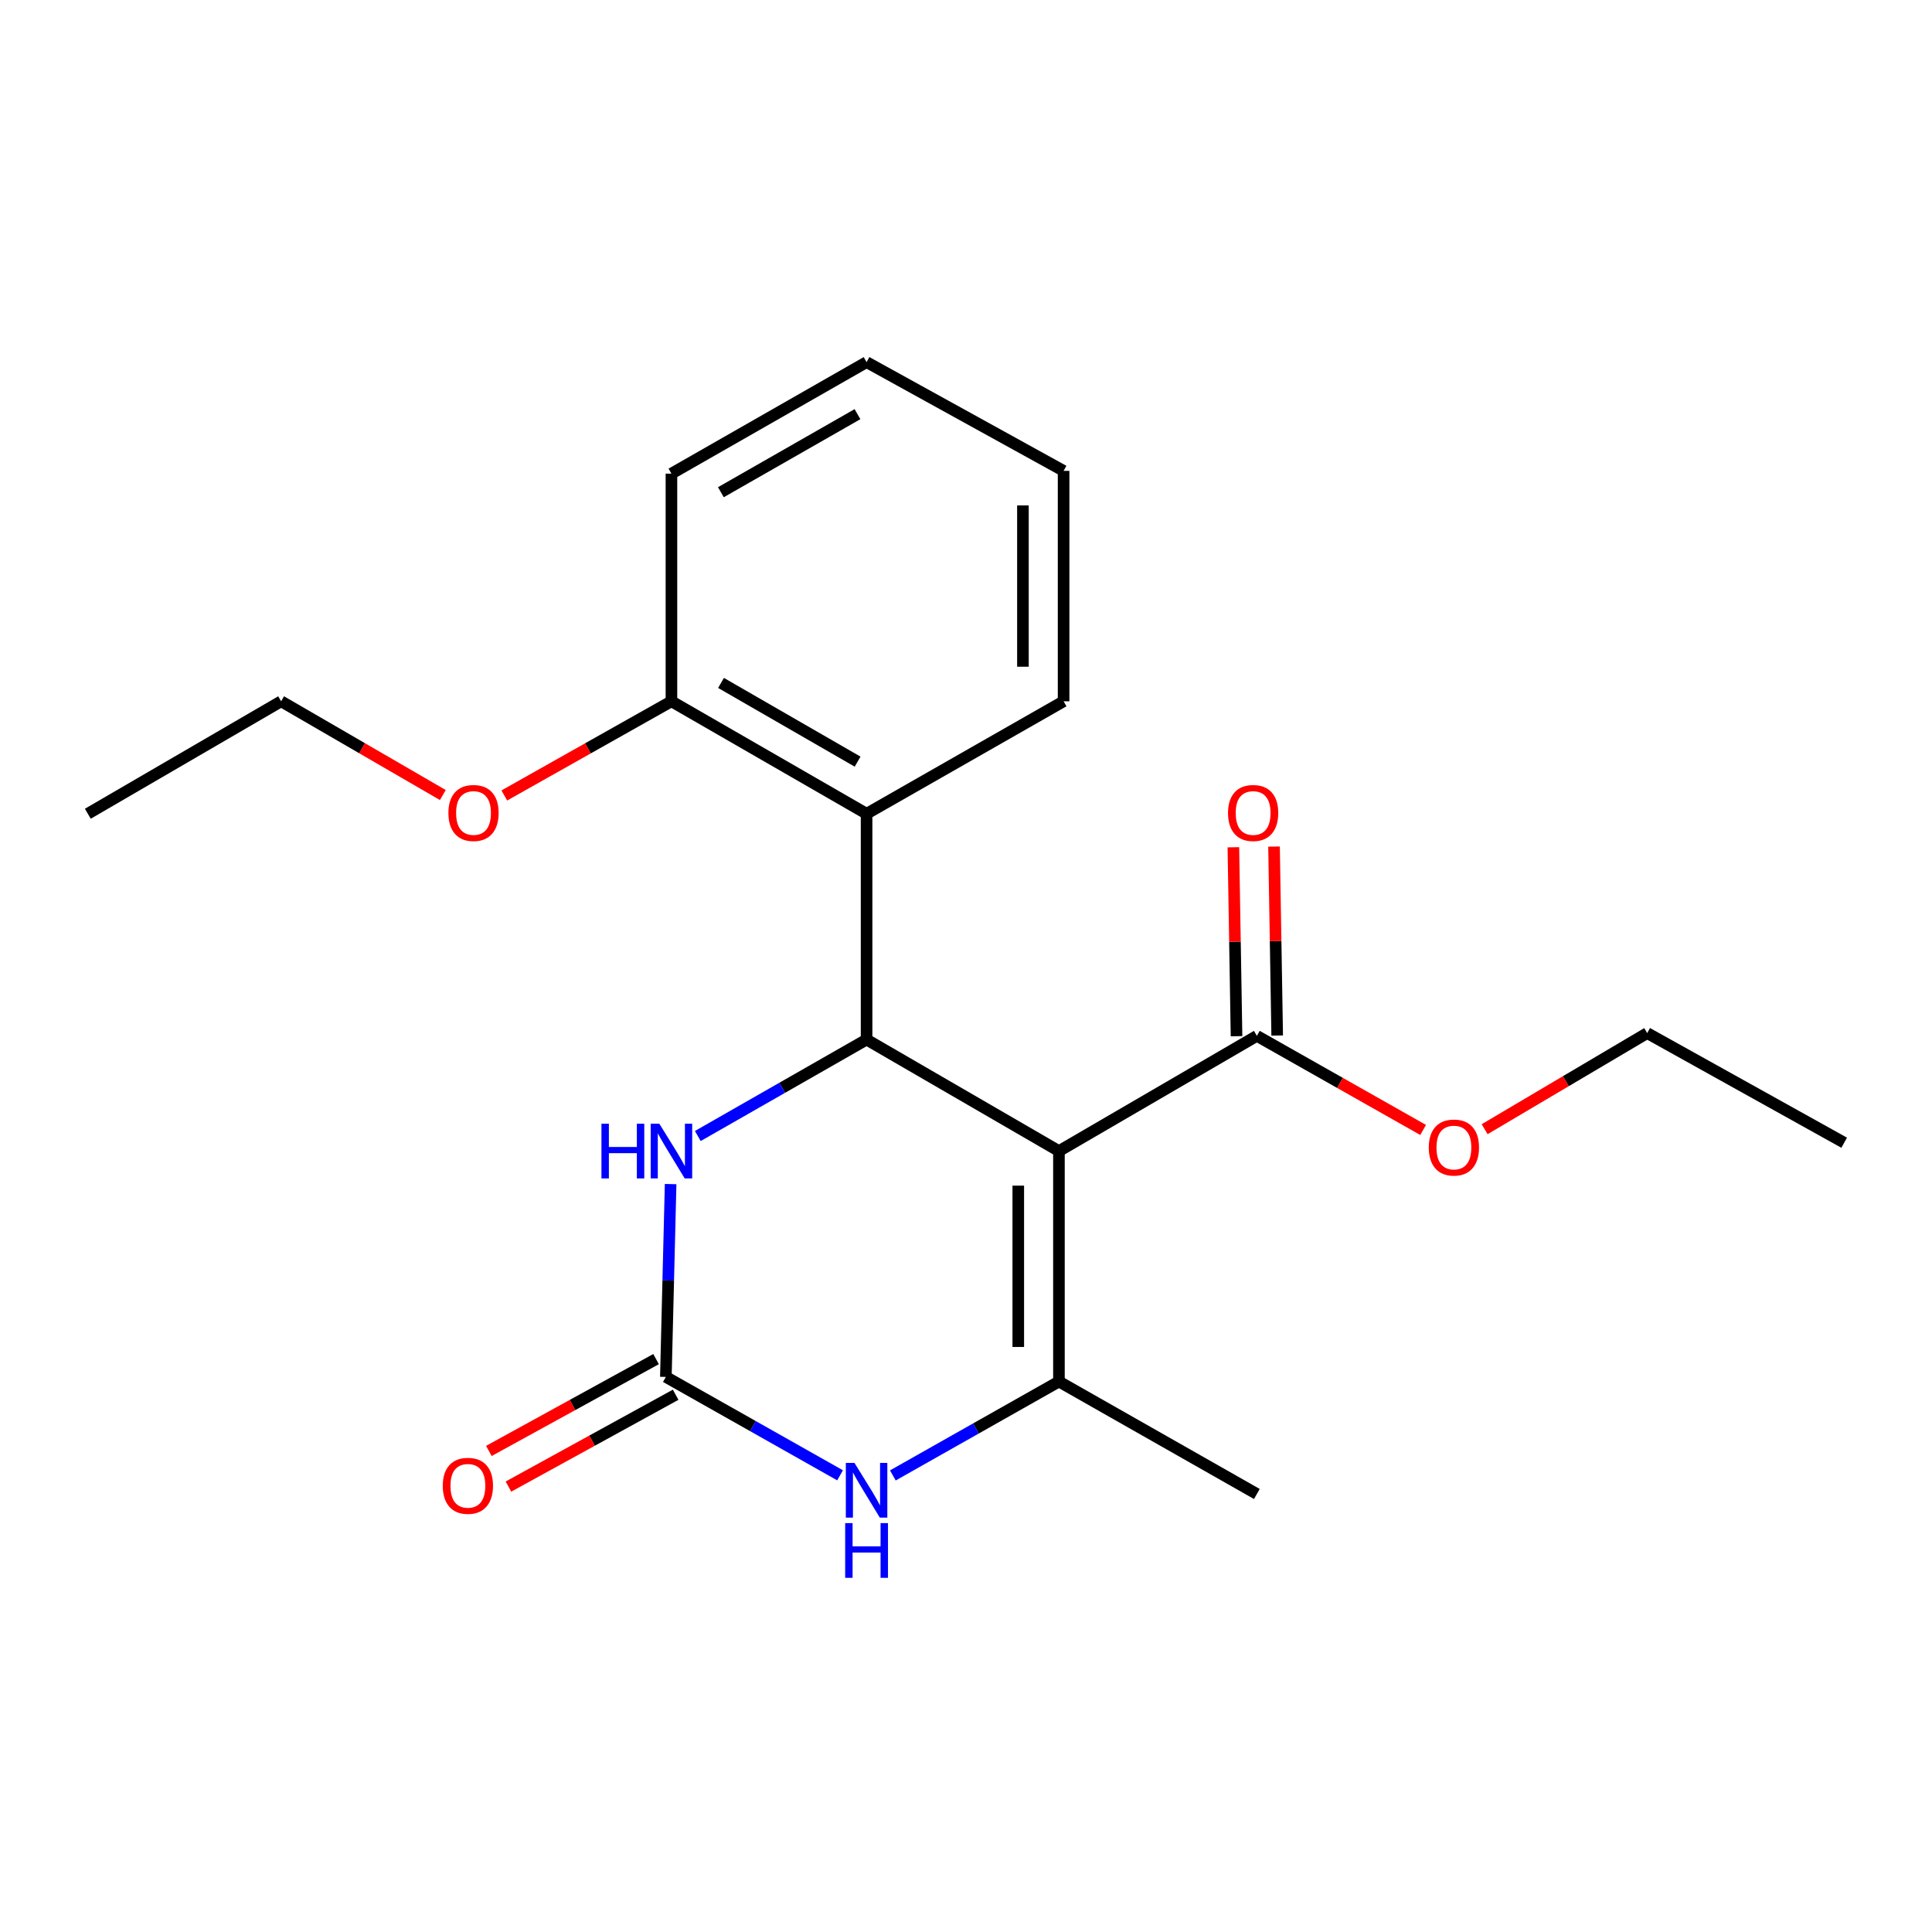 <?xml version='1.0' encoding='iso-8859-1'?>
<svg version='1.1' baseProfile='full'
              xmlns='http://www.w3.org/2000/svg'
                      xmlns:rdkit='http://www.rdkit.org/xml'
                      xmlns:xlink='http://www.w3.org/1999/xlink'
                  xml:space='preserve'
width='1000px' height='1000px' viewBox='0 0 1000 1000'>
<!-- END OF HEADER -->
<rect style='opacity:1.0;fill:#FFFFFF;stroke:none' width='1000' height='1000' x='0' y='0'> </rect>
<path class='bond-0' d='M 548.105,595.797 L 448.539,538.08' style='fill:none;fill-rule:evenodd;stroke:#000000;stroke-width:6px;stroke-linecap:butt;stroke-linejoin:miter;stroke-opacity:1' />
<path class='bond-1' d='M 548.105,595.797 L 548.105,715.078' style='fill:none;fill-rule:evenodd;stroke:#000000;stroke-width:6px;stroke-linecap:butt;stroke-linejoin:miter;stroke-opacity:1' />
<path class='bond-1' d='M 527.058,613.689 L 527.058,697.186' style='fill:none;fill-rule:evenodd;stroke:#000000;stroke-width:6px;stroke-linecap:butt;stroke-linejoin:miter;stroke-opacity:1' />
<path class='bond-6' d='M 548.105,595.797 L 650.549,536.162' style='fill:none;fill-rule:evenodd;stroke:#000000;stroke-width:6px;stroke-linecap:butt;stroke-linejoin:miter;stroke-opacity:1' />
<path class='bond-4' d='M 448.539,538.08 L 404.86,563.039' style='fill:none;fill-rule:evenodd;stroke:#000000;stroke-width:6px;stroke-linecap:butt;stroke-linejoin:miter;stroke-opacity:1' />
<path class='bond-4' d='M 404.86,563.039 L 361.182,587.998' style='fill:none;fill-rule:evenodd;stroke:#0000FF;stroke-width:6px;stroke-linecap:butt;stroke-linejoin:miter;stroke-opacity:1' />
<path class='bond-5' d='M 448.539,538.08 L 448.539,421.195' style='fill:none;fill-rule:evenodd;stroke:#000000;stroke-width:6px;stroke-linecap:butt;stroke-linejoin:miter;stroke-opacity:1' />
<path class='bond-3' d='M 548.105,715.078 L 505.122,739.379' style='fill:none;fill-rule:evenodd;stroke:#000000;stroke-width:6px;stroke-linecap:butt;stroke-linejoin:miter;stroke-opacity:1' />
<path class='bond-3' d='M 505.122,739.379 L 462.138,763.68' style='fill:none;fill-rule:evenodd;stroke:#0000FF;stroke-width:6px;stroke-linecap:butt;stroke-linejoin:miter;stroke-opacity:1' />
<path class='bond-11' d='M 548.105,715.078 L 650.549,773.286' style='fill:none;fill-rule:evenodd;stroke:#000000;stroke-width:6px;stroke-linecap:butt;stroke-linejoin:miter;stroke-opacity:1' />
<path class='bond-2' d='M 344.646,712.692 L 389.731,738.155' style='fill:none;fill-rule:evenodd;stroke:#000000;stroke-width:6px;stroke-linecap:butt;stroke-linejoin:miter;stroke-opacity:1' />
<path class='bond-2' d='M 389.731,738.155 L 434.816,763.618' style='fill:none;fill-rule:evenodd;stroke:#0000FF;stroke-width:6px;stroke-linecap:butt;stroke-linejoin:miter;stroke-opacity:1' />
<path class='bond-7' d='M 339.579,703.468 L 296.307,727.235' style='fill:none;fill-rule:evenodd;stroke:#000000;stroke-width:6px;stroke-linecap:butt;stroke-linejoin:miter;stroke-opacity:1' />
<path class='bond-7' d='M 296.307,727.235 L 253.035,751.002' style='fill:none;fill-rule:evenodd;stroke:#FF0000;stroke-width:6px;stroke-linecap:butt;stroke-linejoin:miter;stroke-opacity:1' />
<path class='bond-7' d='M 349.712,721.917 L 306.44,745.683' style='fill:none;fill-rule:evenodd;stroke:#000000;stroke-width:6px;stroke-linecap:butt;stroke-linejoin:miter;stroke-opacity:1' />
<path class='bond-7' d='M 306.44,745.683 L 263.168,769.45' style='fill:none;fill-rule:evenodd;stroke:#FF0000;stroke-width:6px;stroke-linecap:butt;stroke-linejoin:miter;stroke-opacity:1' />
<path class='bond-21' d='M 344.646,712.692 L 345.879,662.786' style='fill:none;fill-rule:evenodd;stroke:#000000;stroke-width:6px;stroke-linecap:butt;stroke-linejoin:miter;stroke-opacity:1' />
<path class='bond-21' d='M 345.879,662.786 L 347.112,612.88' style='fill:none;fill-rule:evenodd;stroke:#0000FF;stroke-width:6px;stroke-linecap:butt;stroke-linejoin:miter;stroke-opacity:1' />
<path class='bond-8' d='M 448.539,421.195 L 347.534,362.987' style='fill:none;fill-rule:evenodd;stroke:#000000;stroke-width:6px;stroke-linecap:butt;stroke-linejoin:miter;stroke-opacity:1' />
<path class='bond-8' d='M 443.897,394.228 L 373.194,353.482' style='fill:none;fill-rule:evenodd;stroke:#000000;stroke-width:6px;stroke-linecap:butt;stroke-linejoin:miter;stroke-opacity:1' />
<path class='bond-13' d='M 448.539,421.195 L 550.514,362.987' style='fill:none;fill-rule:evenodd;stroke:#000000;stroke-width:6px;stroke-linecap:butt;stroke-linejoin:miter;stroke-opacity:1' />
<path class='bond-9' d='M 661.071,535.986 L 660.254,487.086' style='fill:none;fill-rule:evenodd;stroke:#000000;stroke-width:6px;stroke-linecap:butt;stroke-linejoin:miter;stroke-opacity:1' />
<path class='bond-9' d='M 660.254,487.086 L 659.436,438.187' style='fill:none;fill-rule:evenodd;stroke:#FF0000;stroke-width:6px;stroke-linecap:butt;stroke-linejoin:miter;stroke-opacity:1' />
<path class='bond-9' d='M 640.026,536.338 L 639.209,487.438' style='fill:none;fill-rule:evenodd;stroke:#000000;stroke-width:6px;stroke-linecap:butt;stroke-linejoin:miter;stroke-opacity:1' />
<path class='bond-9' d='M 639.209,487.438 L 638.392,438.538' style='fill:none;fill-rule:evenodd;stroke:#FF0000;stroke-width:6px;stroke-linecap:butt;stroke-linejoin:miter;stroke-opacity:1' />
<path class='bond-10' d='M 650.549,536.162 L 693.577,560.513' style='fill:none;fill-rule:evenodd;stroke:#000000;stroke-width:6px;stroke-linecap:butt;stroke-linejoin:miter;stroke-opacity:1' />
<path class='bond-10' d='M 693.577,560.513 L 736.606,584.864' style='fill:none;fill-rule:evenodd;stroke:#FF0000;stroke-width:6px;stroke-linecap:butt;stroke-linejoin:miter;stroke-opacity:1' />
<path class='bond-12' d='M 347.534,362.987 L 304.282,387.36' style='fill:none;fill-rule:evenodd;stroke:#000000;stroke-width:6px;stroke-linecap:butt;stroke-linejoin:miter;stroke-opacity:1' />
<path class='bond-12' d='M 304.282,387.36 L 261.03,411.734' style='fill:none;fill-rule:evenodd;stroke:#FF0000;stroke-width:6px;stroke-linecap:butt;stroke-linejoin:miter;stroke-opacity:1' />
<path class='bond-14' d='M 347.534,362.987 L 347.534,245.156' style='fill:none;fill-rule:evenodd;stroke:#000000;stroke-width:6px;stroke-linecap:butt;stroke-linejoin:miter;stroke-opacity:1' />
<path class='bond-15' d='M 768.441,584.474 L 810.512,559.599' style='fill:none;fill-rule:evenodd;stroke:#FF0000;stroke-width:6px;stroke-linecap:butt;stroke-linejoin:miter;stroke-opacity:1' />
<path class='bond-15' d='M 810.512,559.599 L 852.582,534.724' style='fill:none;fill-rule:evenodd;stroke:#000000;stroke-width:6px;stroke-linecap:butt;stroke-linejoin:miter;stroke-opacity:1' />
<path class='bond-16' d='M 229.213,411.511 L 187.363,387.249' style='fill:none;fill-rule:evenodd;stroke:#FF0000;stroke-width:6px;stroke-linecap:butt;stroke-linejoin:miter;stroke-opacity:1' />
<path class='bond-16' d='M 187.363,387.249 L 145.512,362.987' style='fill:none;fill-rule:evenodd;stroke:#000000;stroke-width:6px;stroke-linecap:butt;stroke-linejoin:miter;stroke-opacity:1' />
<path class='bond-17' d='M 550.514,362.987 L 550.514,243.718' style='fill:none;fill-rule:evenodd;stroke:#000000;stroke-width:6px;stroke-linecap:butt;stroke-linejoin:miter;stroke-opacity:1' />
<path class='bond-17' d='M 529.467,345.097 L 529.467,261.608' style='fill:none;fill-rule:evenodd;stroke:#000000;stroke-width:6px;stroke-linecap:butt;stroke-linejoin:miter;stroke-opacity:1' />
<path class='bond-22' d='M 347.534,245.156 L 448.539,187.439' style='fill:none;fill-rule:evenodd;stroke:#000000;stroke-width:6px;stroke-linecap:butt;stroke-linejoin:miter;stroke-opacity:1' />
<path class='bond-22' d='M 373.127,254.773 L 443.83,214.371' style='fill:none;fill-rule:evenodd;stroke:#000000;stroke-width:6px;stroke-linecap:butt;stroke-linejoin:miter;stroke-opacity:1' />
<path class='bond-19' d='M 852.582,534.724 L 954.545,591.47' style='fill:none;fill-rule:evenodd;stroke:#000000;stroke-width:6px;stroke-linecap:butt;stroke-linejoin:miter;stroke-opacity:1' />
<path class='bond-18' d='M 145.512,362.987 L 45.455,421.195' style='fill:none;fill-rule:evenodd;stroke:#000000;stroke-width:6px;stroke-linecap:butt;stroke-linejoin:miter;stroke-opacity:1' />
<path class='bond-20' d='M 550.514,243.718 L 448.539,187.439' style='fill:none;fill-rule:evenodd;stroke:#000000;stroke-width:6px;stroke-linecap:butt;stroke-linejoin:miter;stroke-opacity:1' />
<path  class='atom-4' d='M 442.279 757.208
L 451.559 772.208
Q 452.479 773.688, 453.959 776.368
Q 455.439 779.048, 455.519 779.208
L 455.519 757.208
L 459.279 757.208
L 459.279 785.528
L 455.399 785.528
L 445.439 769.128
Q 444.279 767.208, 443.039 765.008
Q 441.839 762.808, 441.479 762.128
L 441.479 785.528
L 437.799 785.528
L 437.799 757.208
L 442.279 757.208
' fill='#0000FF'/>
<path  class='atom-4' d='M 437.459 788.36
L 441.299 788.36
L 441.299 800.4
L 455.779 800.4
L 455.779 788.36
L 459.619 788.36
L 459.619 816.68
L 455.779 816.68
L 455.779 803.6
L 441.299 803.6
L 441.299 816.68
L 437.459 816.68
L 437.459 788.36
' fill='#0000FF'/>
<path  class='atom-5' d='M 311.314 581.637
L 315.154 581.637
L 315.154 593.677
L 329.634 593.677
L 329.634 581.637
L 333.474 581.637
L 333.474 609.957
L 329.634 609.957
L 329.634 596.877
L 315.154 596.877
L 315.154 609.957
L 311.314 609.957
L 311.314 581.637
' fill='#0000FF'/>
<path  class='atom-5' d='M 341.274 581.637
L 350.554 596.637
Q 351.474 598.117, 352.954 600.797
Q 354.434 603.477, 354.514 603.637
L 354.514 581.637
L 358.274 581.637
L 358.274 609.957
L 354.394 609.957
L 344.434 593.557
Q 343.274 591.637, 342.034 589.437
Q 340.834 587.237, 340.474 586.557
L 340.474 609.957
L 336.794 609.957
L 336.794 581.637
L 341.274 581.637
' fill='#0000FF'/>
<path  class='atom-8' d='M 229.179 769.051
Q 229.179 762.251, 232.539 758.451
Q 235.899 754.651, 242.179 754.651
Q 248.459 754.651, 251.819 758.451
Q 255.179 762.251, 255.179 769.051
Q 255.179 775.931, 251.779 779.851
Q 248.379 783.731, 242.179 783.731
Q 235.939 783.731, 232.539 779.851
Q 229.179 775.971, 229.179 769.051
M 242.179 780.531
Q 246.499 780.531, 248.819 777.651
Q 251.179 774.731, 251.179 769.051
Q 251.179 763.491, 248.819 760.691
Q 246.499 757.851, 242.179 757.851
Q 237.859 757.851, 235.499 760.651
Q 233.179 763.451, 233.179 769.051
Q 233.179 774.771, 235.499 777.651
Q 237.859 780.531, 242.179 780.531
' fill='#FF0000'/>
<path  class='atom-10' d='M 635.619 420.796
Q 635.619 413.996, 638.979 410.196
Q 642.339 406.396, 648.619 406.396
Q 654.899 406.396, 658.259 410.196
Q 661.619 413.996, 661.619 420.796
Q 661.619 427.676, 658.219 431.596
Q 654.819 435.476, 648.619 435.476
Q 642.379 435.476, 638.979 431.596
Q 635.619 427.716, 635.619 420.796
M 648.619 432.276
Q 652.939 432.276, 655.259 429.396
Q 657.619 426.476, 657.619 420.796
Q 657.619 415.236, 655.259 412.436
Q 652.939 409.596, 648.619 409.596
Q 644.299 409.596, 641.939 412.396
Q 639.619 415.196, 639.619 420.796
Q 639.619 426.516, 641.939 429.396
Q 644.299 432.276, 648.619 432.276
' fill='#FF0000'/>
<path  class='atom-11' d='M 739.536 593.959
Q 739.536 587.159, 742.896 583.359
Q 746.256 579.559, 752.536 579.559
Q 758.816 579.559, 762.176 583.359
Q 765.536 587.159, 765.536 593.959
Q 765.536 600.839, 762.136 604.759
Q 758.736 608.639, 752.536 608.639
Q 746.296 608.639, 742.896 604.759
Q 739.536 600.879, 739.536 593.959
M 752.536 605.439
Q 756.856 605.439, 759.176 602.559
Q 761.536 599.639, 761.536 593.959
Q 761.536 588.399, 759.176 585.599
Q 756.856 582.759, 752.536 582.759
Q 748.216 582.759, 745.856 585.559
Q 743.536 588.359, 743.536 593.959
Q 743.536 599.679, 745.856 602.559
Q 748.216 605.439, 752.536 605.439
' fill='#FF0000'/>
<path  class='atom-13' d='M 232.091 420.796
Q 232.091 413.996, 235.451 410.196
Q 238.811 406.396, 245.091 406.396
Q 251.371 406.396, 254.731 410.196
Q 258.091 413.996, 258.091 420.796
Q 258.091 427.676, 254.691 431.596
Q 251.291 435.476, 245.091 435.476
Q 238.851 435.476, 235.451 431.596
Q 232.091 427.716, 232.091 420.796
M 245.091 432.276
Q 249.411 432.276, 251.731 429.396
Q 254.091 426.476, 254.091 420.796
Q 254.091 415.236, 251.731 412.436
Q 249.411 409.596, 245.091 409.596
Q 240.771 409.596, 238.411 412.396
Q 236.091 415.196, 236.091 420.796
Q 236.091 426.516, 238.411 429.396
Q 240.771 432.276, 245.091 432.276
' fill='#FF0000'/>
</svg>
